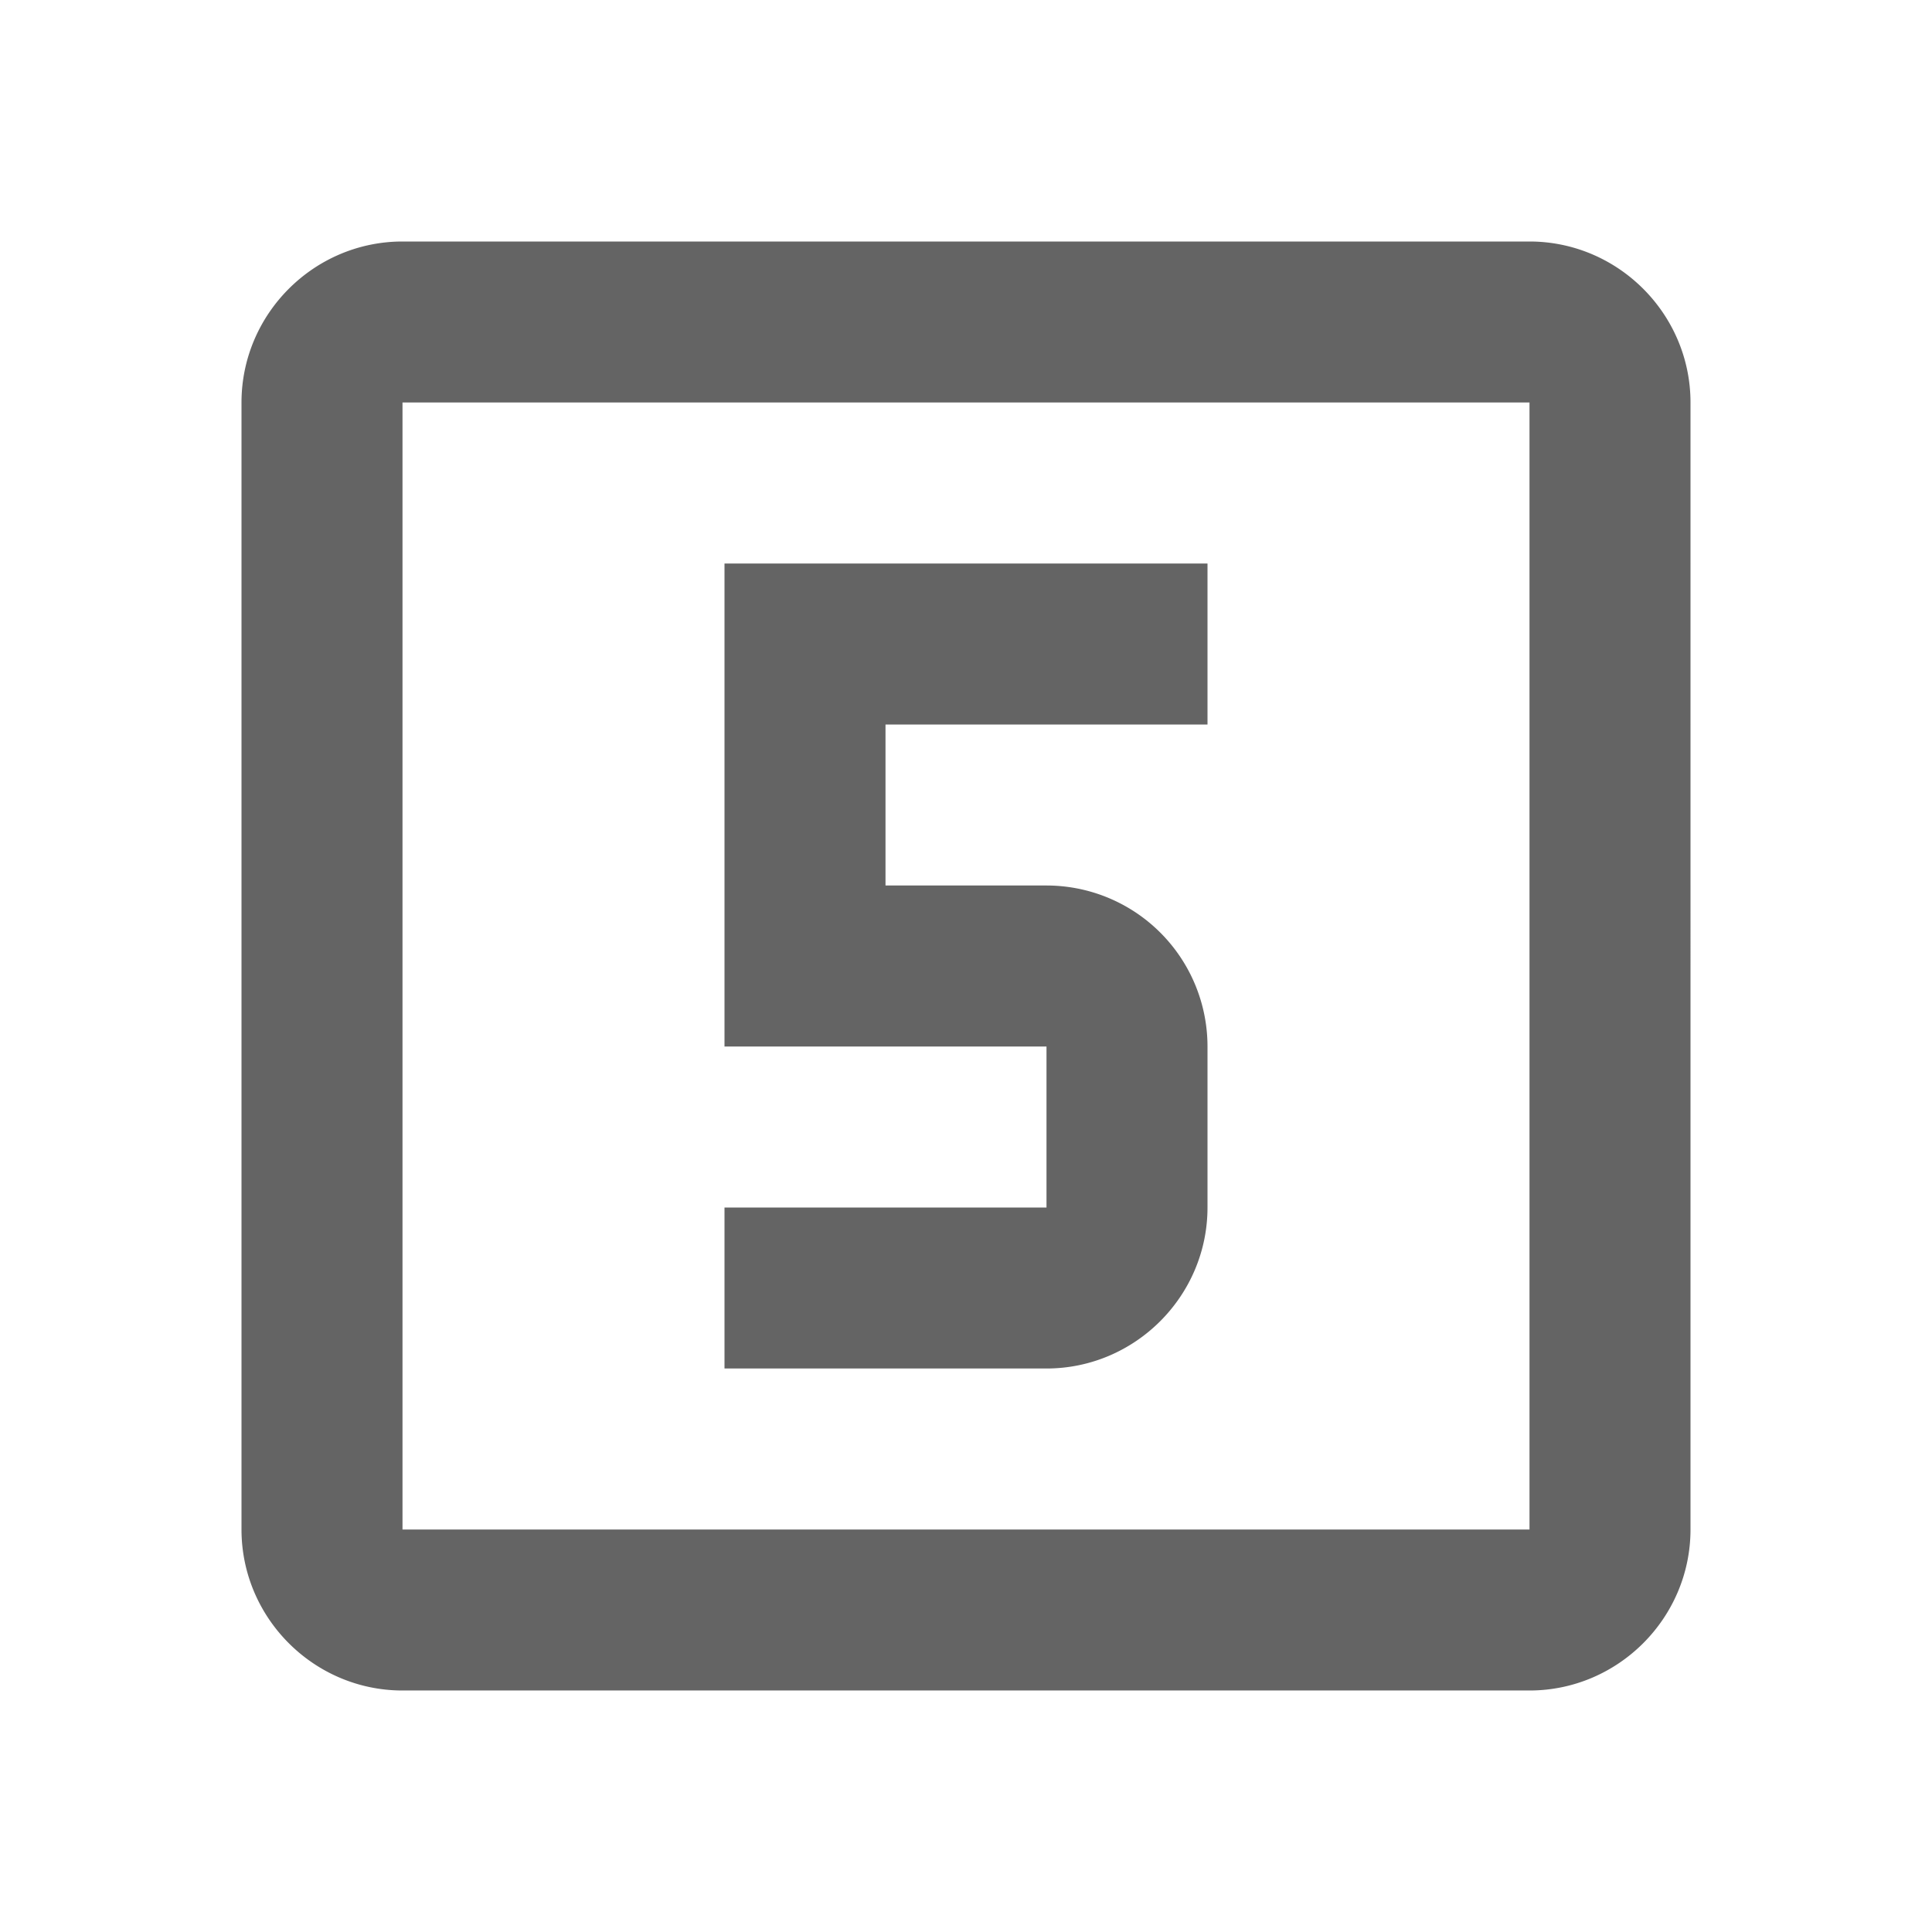 <?xml version="1.0"?>
<svg xmlns="http://www.w3.org/2000/svg" xmlns:xlink="http://www.w3.org/1999/xlink" aria-hidden="true" width="1em" height="1em" viewBox="0 0 24 24" data-icon="mdi:numeric-5-box-outline" data-width="1em" data-height="1em" data-inline="false" class="iconify"><path d="M15 15v-2a2 2 0 0 0-2-2h-2V9h4V7H9v6h4v2H9v2h4c1.1 0 2-.9 2-2m4 4H5V5h14m0-2H5c-1.1 0-2 .9-2 2v14c0 1.1.9 2 2 2h14c1.1 0 2-.9 2-2V5c0-1.1-.9-2-2-2z" fill="#646464"/></svg>

